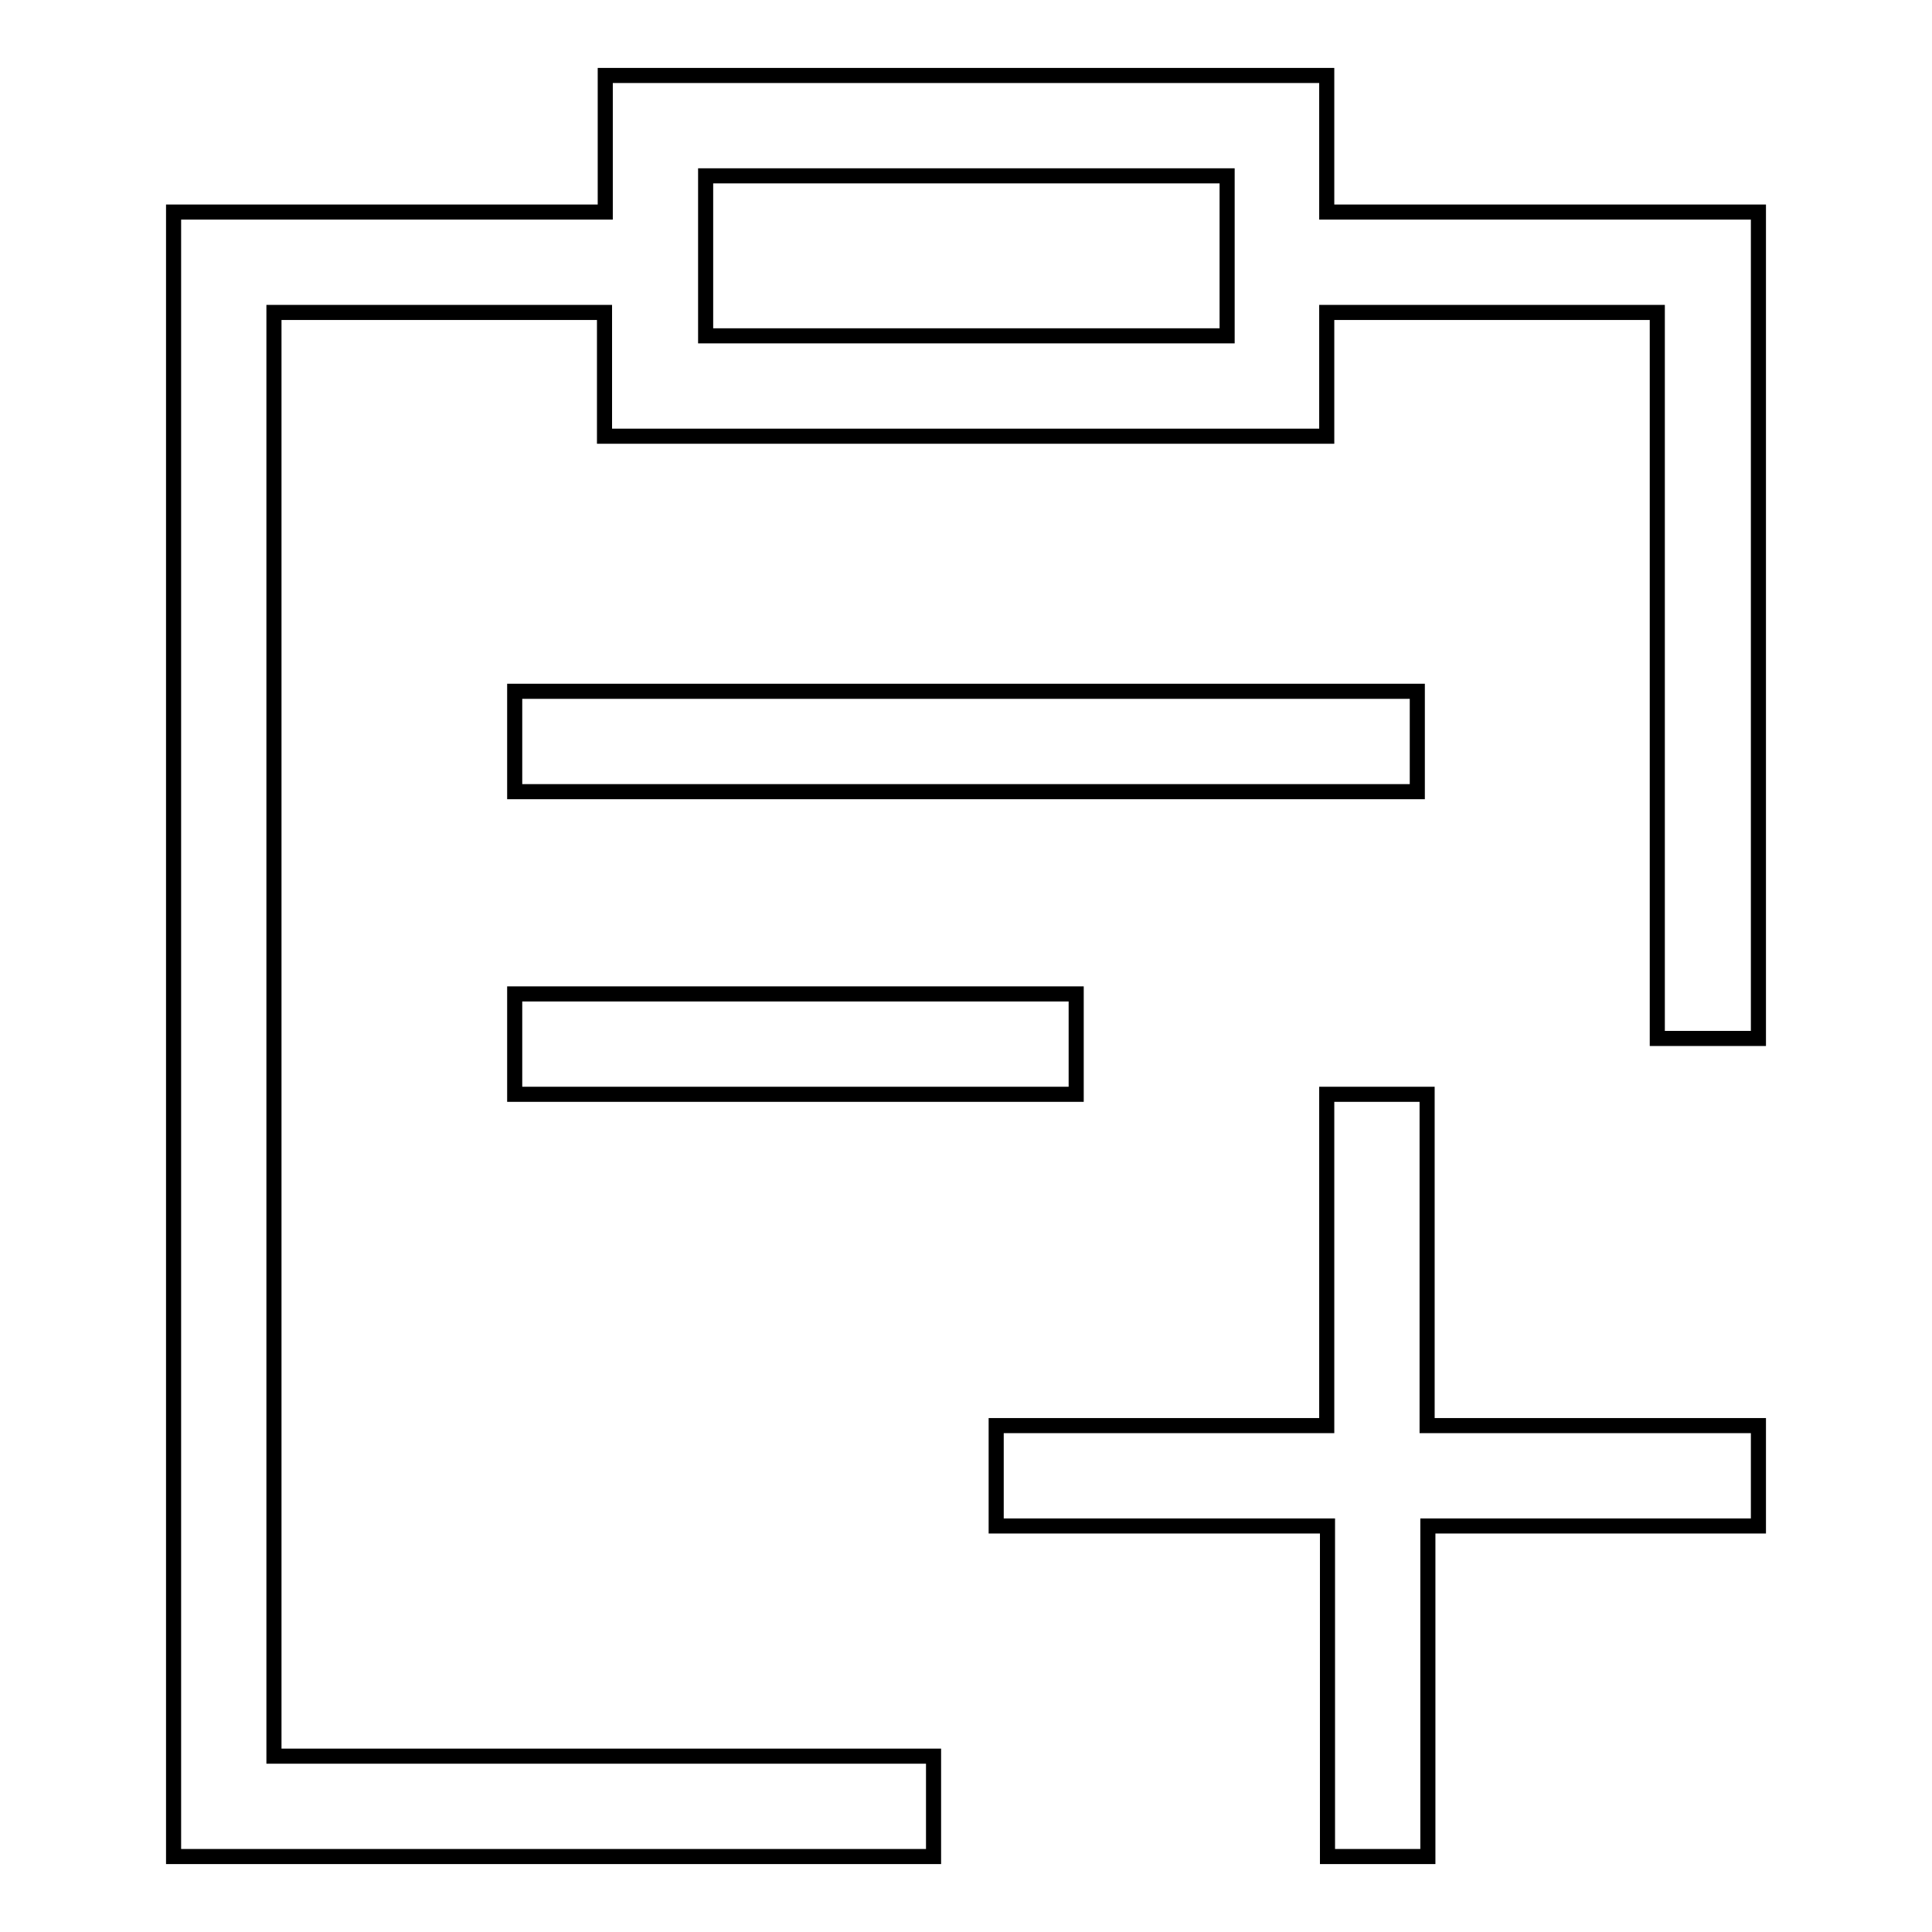 <?xml version="1.0" encoding="utf-8"?>
<!-- Svg Vector Icons : http://www.onlinewebfonts.com/icon -->
<!DOCTYPE svg PUBLIC "-//W3C//DTD SVG 1.1//EN" "http://www.w3.org/Graphics/SVG/1.1/DTD/svg11.dtd">
<svg version="1.1" xmlns="http://www.w3.org/2000/svg" xmlns:xlink="http://www.w3.org/1999/xlink" x="0px" y="0px" viewBox="0 0 256 256" enable-background="new 0 0 256 256" xml:space="preserve">
<g> <path stroke-width="2" fill-opacity="0" stroke="#000000"  d="M175.8,28.1V10H80.2v18.1H23V246h100.7v-13.3H36.3V41.4h43.8v16.4h95.7V41.4h43.8v96.2H233V28.1H175.8z  M162.5,44.5H93.5V23.3h69.1V44.5z M68.2,131.7h74.4V145H68.2V131.7z M187.8,104.9H68.2V91.6h119.6V104.9z M189.1,188.9H233v13.3 h-43.8V246h-13.3v-43.8H132v-13.3h43.8V145h13.3V188.9z"/></g>
</svg>
